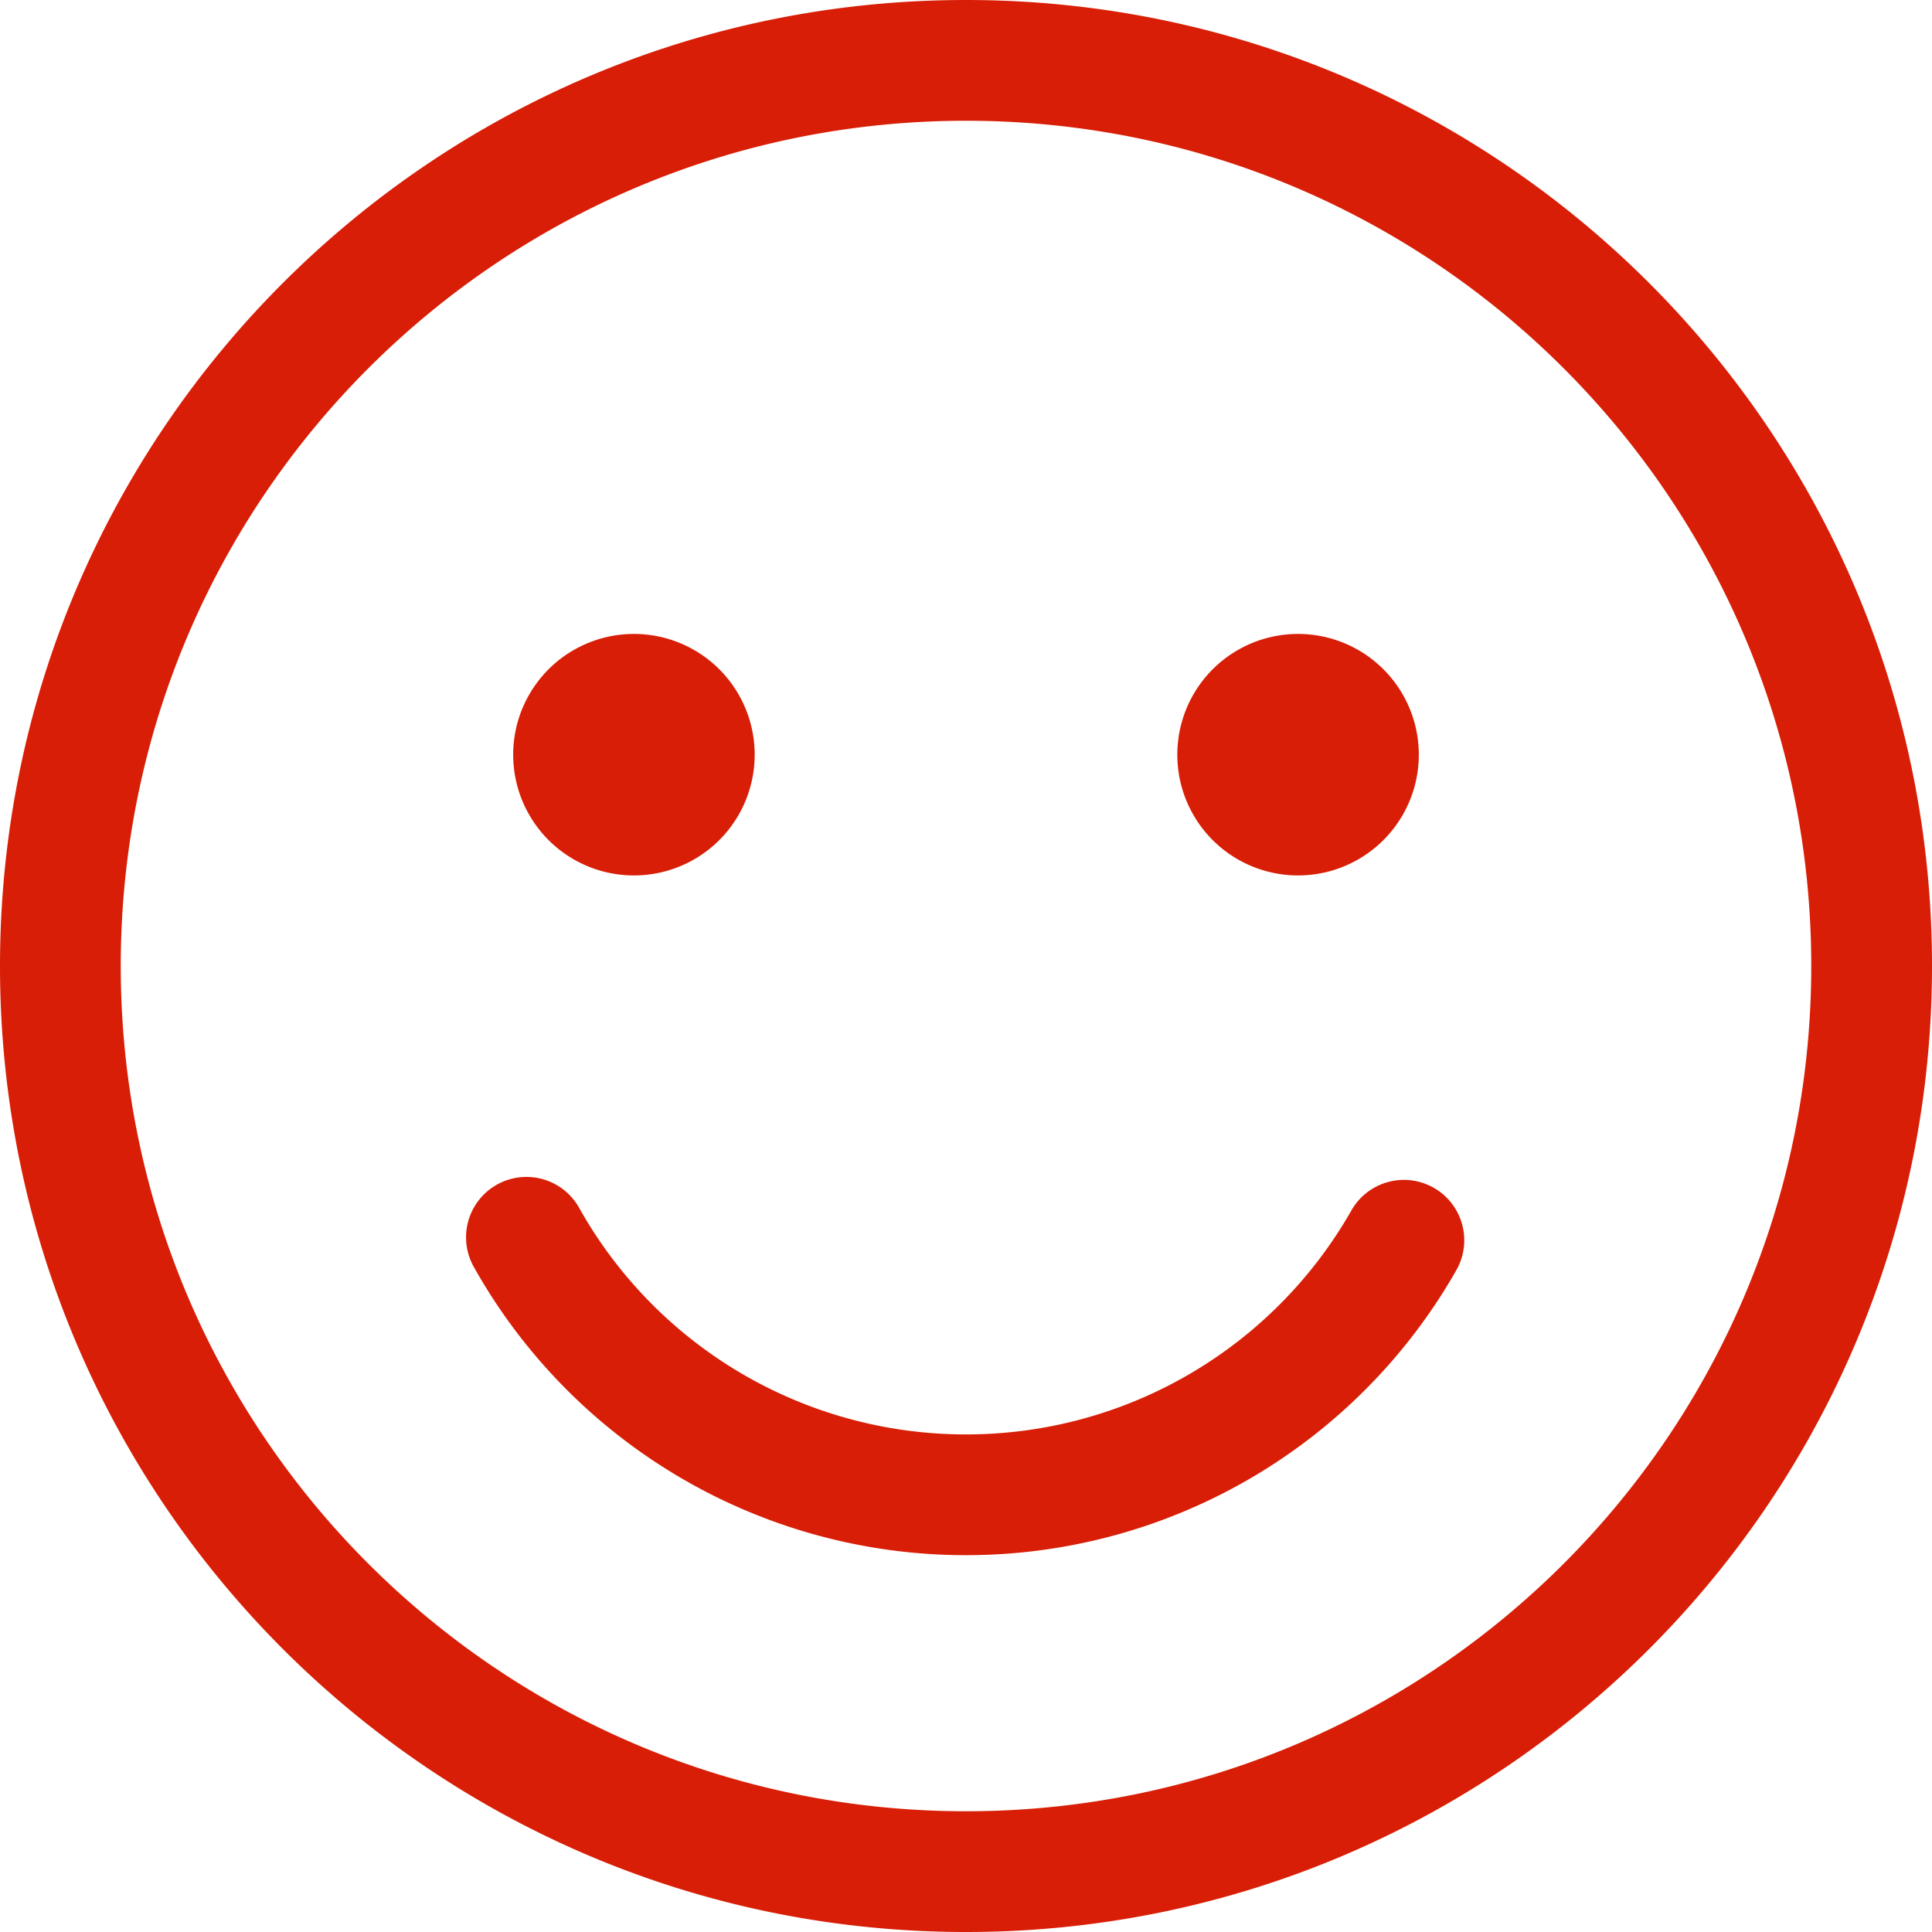 ﻿<svg t="1607477695291" class="icon" viewBox="0 0 1024 1024" version="1.1" xmlns="http://www.w3.org/2000/svg" p-id="15617" width="18" height="18">
  <path d="M512 1024C229.232 1024 0 794.768 0 512 0 229.232 229.232 0 512 0c282.768 0 512 229.232 512 512 0 282.768-229.232 512-512 512z m0-64c247.424 0 448-200.576 448-448S759.424 64 512 64 64 264.576 64 512s200.576 448 448 448zM251.12 671.472a32 32 0 0 1 55.808-31.344A234.88 234.88 0 0 0 512 760.272 234.88 234.88 0 0 0 716.288 641.52a32 32 0 1 1 55.6 31.712A298.88 298.88 0 0 1 512 824.272a298.88 298.88 0 0 1-260.88-152.8zM336 464a64 64 0 1 1 0-128 64 64 0 0 1 0 128z m352 0a64 64 0 1 1 0-128 64 64 0 0 1 0 128z" p-id="15618" fill="#d81e06"></path>
</svg>